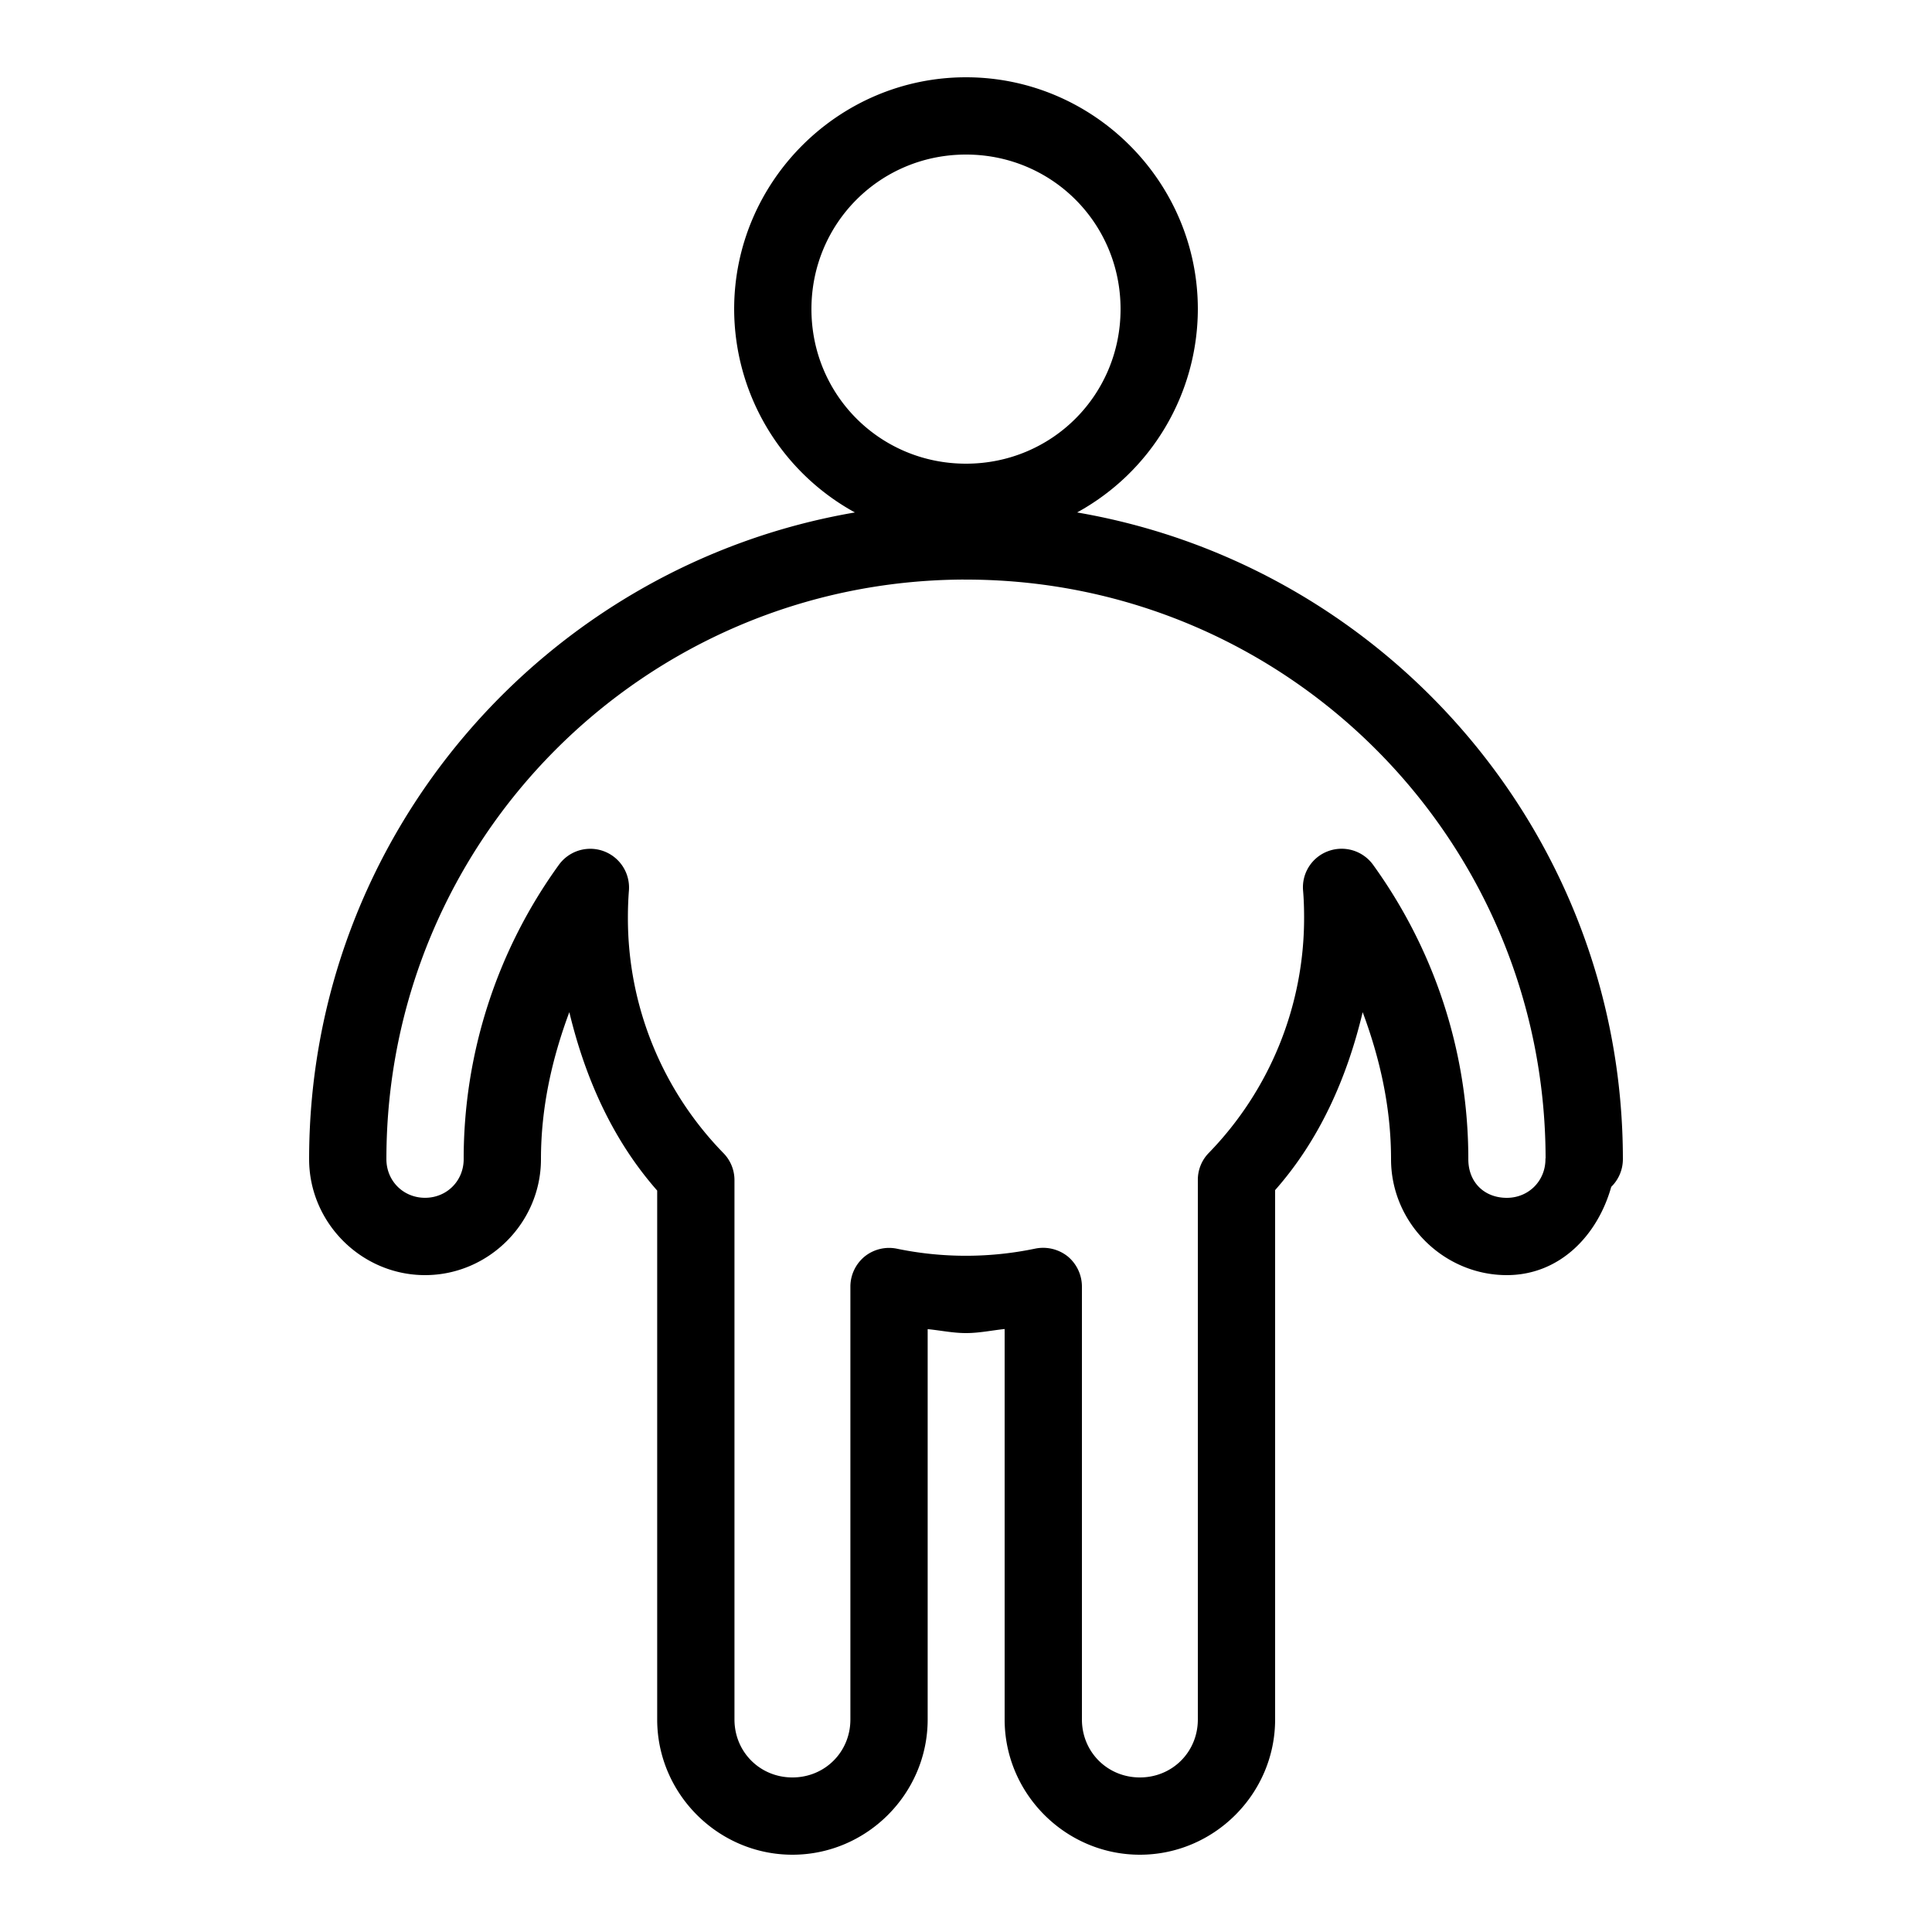 <svg xmlns="http://www.w3.org/2000/svg" viewBox="0 0 50 50"><path d="M25 2c-3.3 0-6 2.7-6 6a6.013 6.013 0 0 0 3.125 5.262C14.121 14.632 8 21.609 8 30c0 1.645 1.355 3 3 3s3-1.355 3-3c0-1.348.29-2.613.734-3.805.418 1.735 1.133 3.32 2.274 4.617V44.5c0 1.922 1.578 3.5 3.5 3.5s3.5-1.578 3.5-3.5V34.398c.332.032.652.102.992.102.344 0 .664-.07 1-.105V44.5c0 1.922 1.578 3.5 3.5 3.5s3.5-1.578 3.5-3.5V30.8c1.137-1.288 1.852-2.874 2.266-4.605C35.71 27.387 36 28.652 36 30c0 1.656 1.367 3 2.996 3 1.367 0 2.348-1.023 2.703-2.285A1 1 0 0 0 42 30c0-8.39-6.121-15.367-14.125-16.738A6.013 6.013 0 0 0 31 8c0-3.3-2.7-6-6-6zm0 2c2.223 0 4 1.777 4 4s-1.777 4-4 4-4-1.777-4-4 1.777-4 4-4zm-.063 11h.125c8.25.035 14.922 6.719 14.938 14.973-.004.011-.004.02-.004.027 0 .563-.437 1-1 1-.578 0-.996-.398-.996-1 0-2.844-.918-5.48-2.469-7.625a1.005 1.005 0 0 0-1.156-.348.996.996 0 0 0-.652 1.016c.02.23.027.469.027.707a8.72 8.72 0 0 1-2.469 6.09.992.992 0 0 0-.281.691V44.5c0 .84-.66 1.5-1.5 1.5s-1.5-.66-1.5-1.5V33.297c0-.305-.137-.59-.367-.781a1.023 1.023 0 0 0-.836-.203 8.79 8.79 0 0 1-3.586.003 1.009 1.009 0 0 0-.836.204c-.23.19-.367.476-.367.777V44.5c0 .84-.66 1.5-1.5 1.5s-1.5-.66-1.5-1.5V30.543a.997.997 0 0 0-.285-.7 8.701 8.701 0 0 1-2.473-6.093c0-.238.008-.473.027-.71a1.003 1.003 0 0 0-1.809-.664A12.977 12.977 0 0 0 12 29.999c0 .563-.438 1-1 1-.563 0-1-.438-1-1 0-8.27 6.676-14.965 14.938-15z"/></svg>